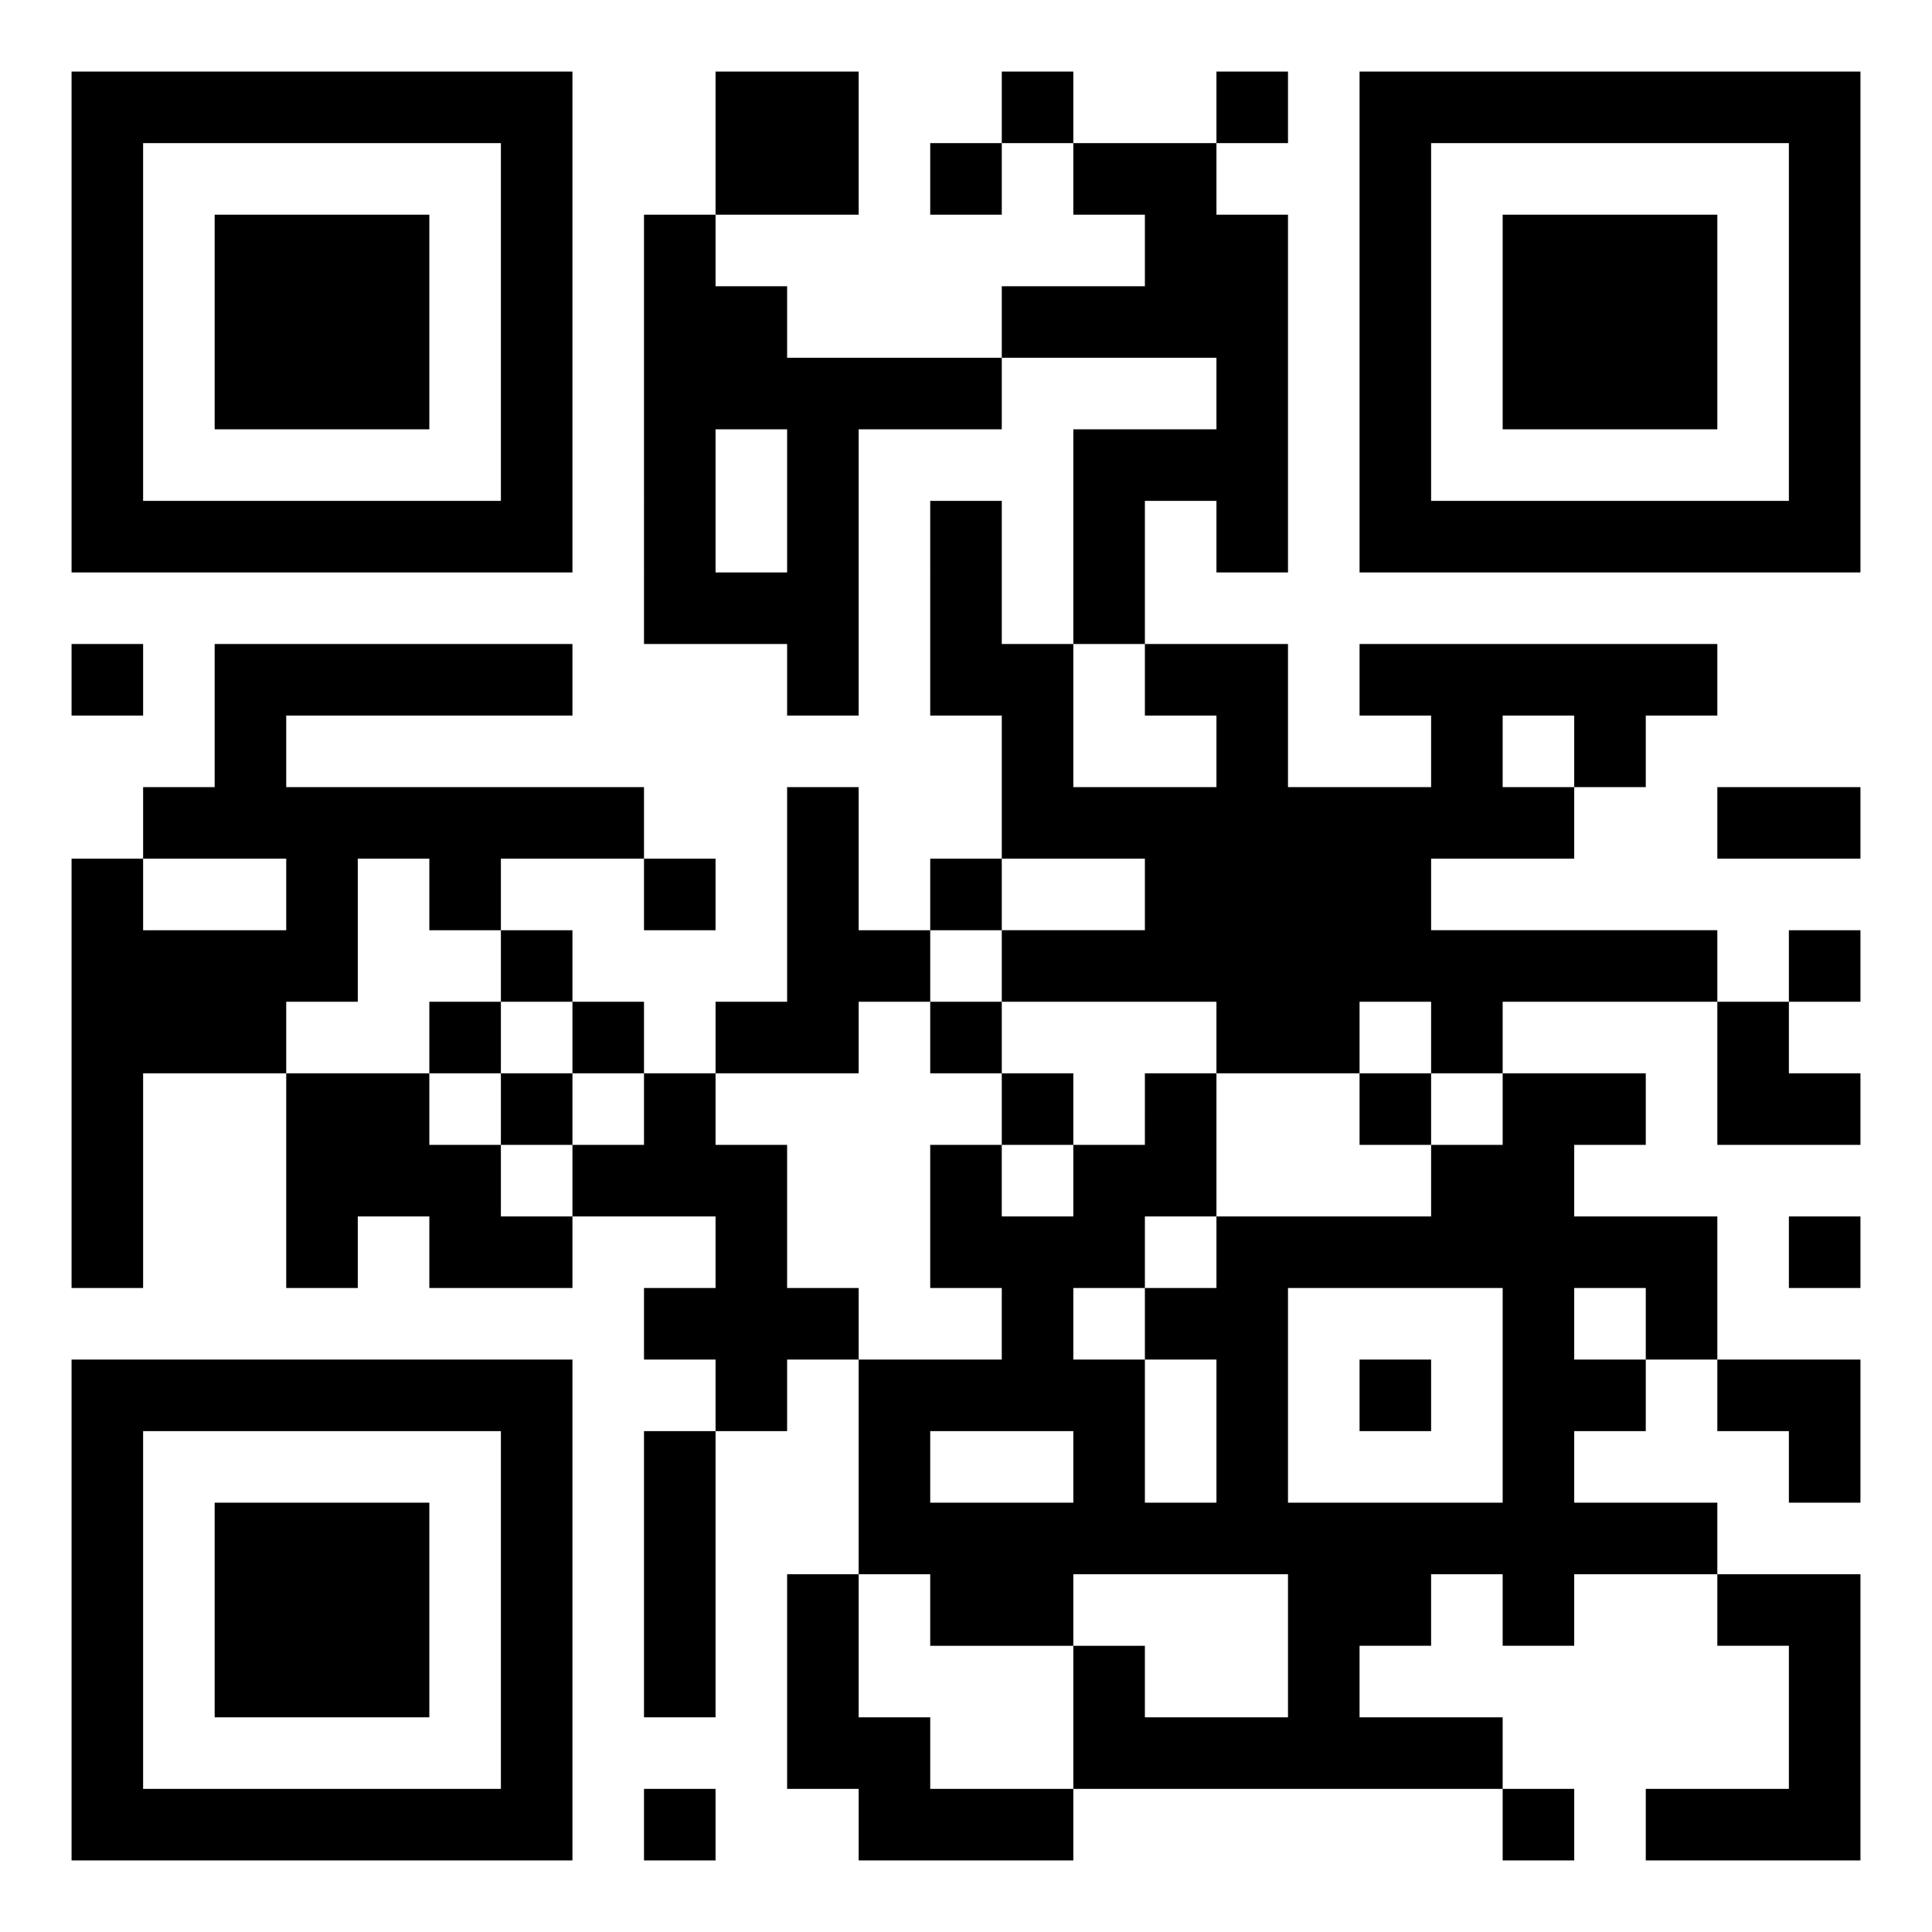 <svg xmlns="http://www.w3.org/2000/svg" width="108" height="108" viewBox="0 0 27 27"><path d="M1 1h7v7h-7zM10 1h2v2h-2zM14 1h1v1h-1zM17 1h1v1h-1zM19 1h7v7h-7zM2 2v5h5v-5zM13 2h1v1h-1zM15 2h2v1h1v5h-1v-1h-1v2h-1v-3h2v-1h-3v-1h2v-1h-1zM20 2v5h5v-5zM3 3h3v3h-3zM9 3h1v1h1v1h3v1h-2v4h-1v-1h-2zM21 3h3v3h-3zM10 6v2h1v-2zM13 7h1v2h1v2h2v-1h-1v-1h2v2h2v-1h-1v-1h5v1h-1v1h-1v-1h-1v1h1v1h-2v1h4v1h-3v1h-1v-1h-1v1h-2v-1h-3v-1h2v-1h-2v-2h-1zM1 9h1v1h-1zM3 9h5v1h-4v1h5v1h-2v1h-1v-1h-1v2h-1v1h-2v3h-1v-6h1v1h2v-1h-2v-1h1zM11 11h1v2h1v1h-1v1h-2v-1h1zM24 11h2v1h-2zM9 12h1v1h-1zM13 12h1v1h-1zM7 13h1v1h-1zM25 13h1v1h-1zM6 14h1v1h-1zM8 14h1v1h-1zM13 14h1v1h-1zM24 14h1v1h1v1h-2zM4 15h2v1h1v1h1v1h-2v-1h-1v1h-1zM7 15h1v1h-1zM9 15h1v1h1v2h1v1h-1v1h-1v-1h-1v-1h1v-1h-2v-1h1zM14 15h1v1h-1zM16 15h1v2h-1v1h-1v1h1v2h1v-2h-1v-1h1v-1h3v-1h1v-1h2v1h-1v1h2v2h-1v-1h-1v1h1v1h-1v1h2v1h-2v1h-1v-1h-1v1h-1v1h2v1h-6v-2h1v1h2v-2h-3v1h-2v-1h-1v-3h2v-1h-1v-2h1v1h1v-1h1zM19 15h1v1h-1zM25 17h1v1h-1zM18 18v3h3v-3zM1 19h7v7h-7zM19 19h1v1h-1zM24 19h2v2h-1v-1h-1zM2 20v5h5v-5zM9 20h1v4h-1zM13 20v1h2v-1zM3 21h3v3h-3zM11 22h1v2h1v1h2v1h-3v-1h-1zM24 22h2v4h-3v-1h2v-2h-1zM9 25h1v1h-1zM21 25h1v1h-1z"/></svg>